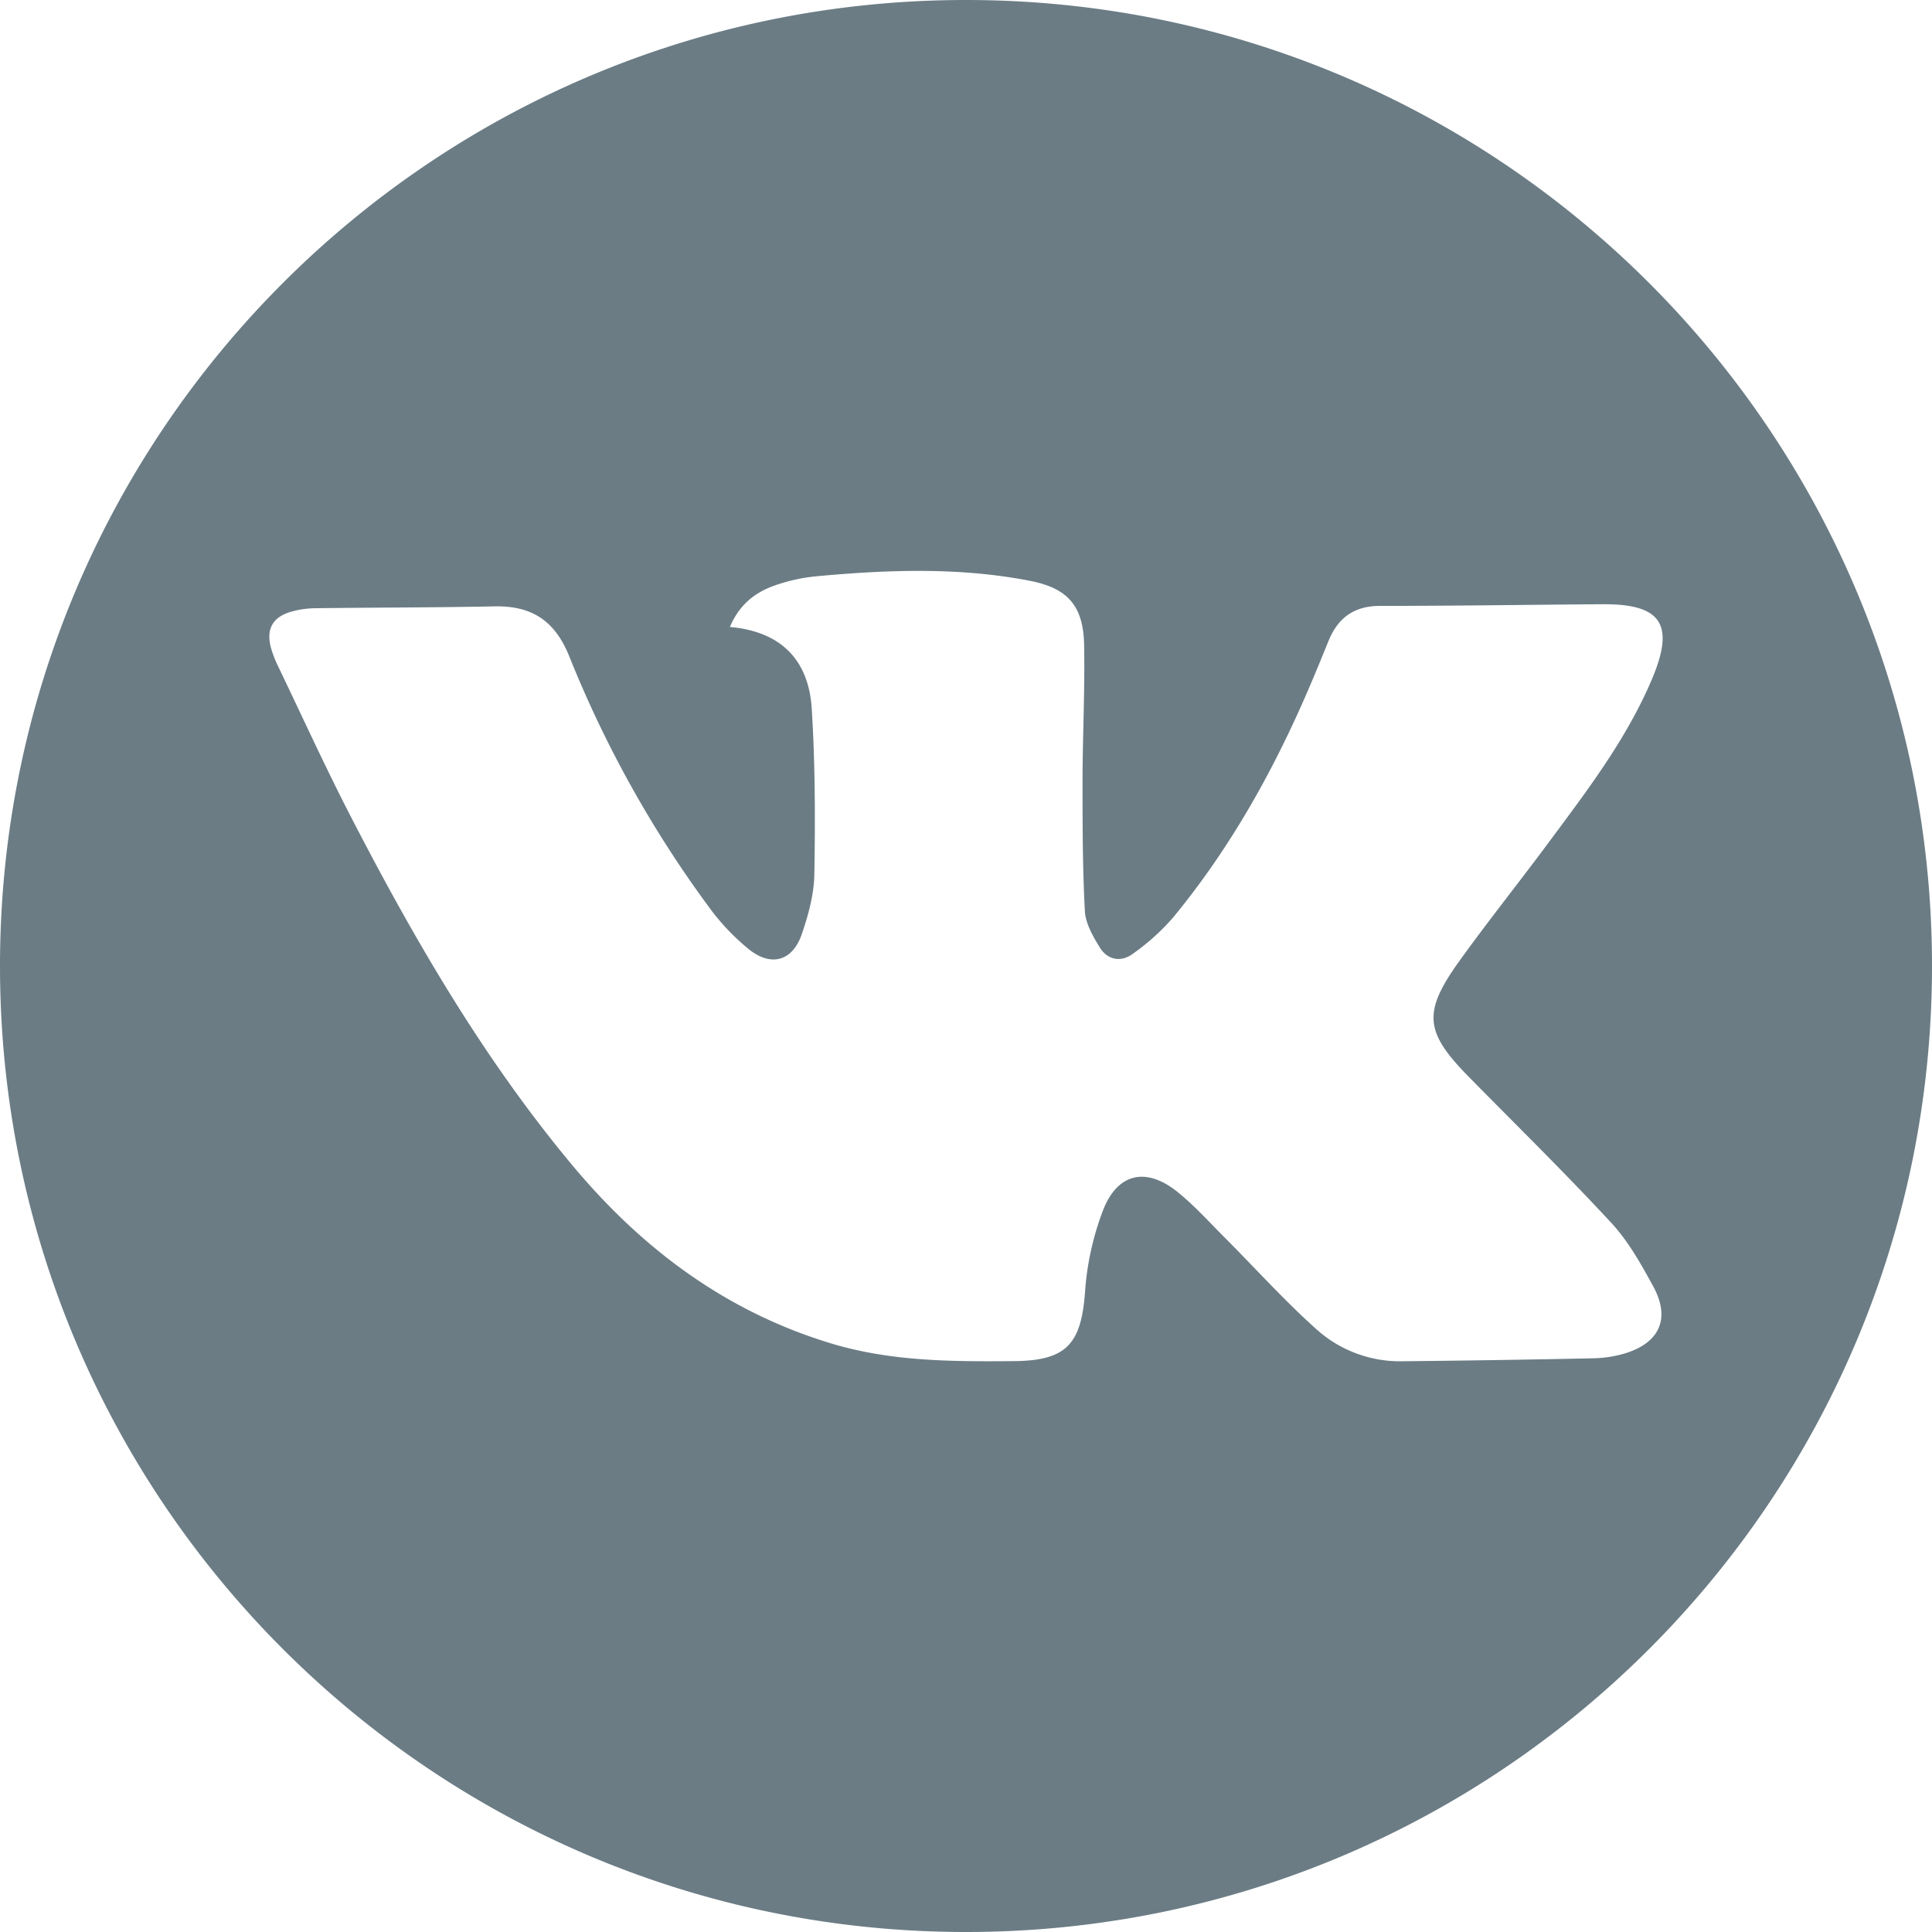 <?xml version="1.0" encoding="UTF-8"?> <svg xmlns="http://www.w3.org/2000/svg" viewBox="0 0 619.05 619.05"> <defs> <style>.cls-1{fill:#6b7c85;}</style> </defs> <g id="Слой_2" data-name="Слой 2"> <g id="Слой_1-2" data-name="Слой 1"> <path class="cls-1" d="M309.53,0C138.58,0,0,138.58,0,309.53S138.58,619.05,309.53,619.05,619.05,480.47,619.05,309.53,480.47,0,309.53,0ZM520.38,433.74a38.63,38.63,0,0,1-10.15,1.49q-30.45.64-60.89.94A39.92,39.92,0,0,1,421.9,426c-10.24-9.14-19.46-19.41-29.17-29.14-5.11-5.12-10-10.59-15.6-15.07-9.8-7.79-18.85-6-23.55,5.64a90.63,90.63,0,0,0-5.93,26.77c-1.26,16.61-6.09,21.79-22.78,21.93-19.77.16-39.43.14-58.69-5.71-33.76-10.25-60.56-30.38-82.86-57.13-28.35-34-50.45-72.05-70.69-111.2-8.22-15.91-15.66-32.23-23.41-48.38a37,37,0,0,1-2.38-6.06c-1.65-6,.48-9.94,6.44-11.64a29.19,29.19,0,0,1,7.49-1.12c19.21-.25,38.43-.2,57.63-.6,11.94-.24,19.36,4.51,24,16a362.59,362.59,0,0,0,45.15,80.89,72.49,72.49,0,0,0,12.32,12.92c7.2,5.82,14.08,3.89,17.06-4.83,2.08-6.1,3.87-12.64,4-19,.3-17.72.28-35.5-.83-53.18-.95-15.21-9.44-24.71-26.23-26.2,3.16-7.45,8.35-11.21,14.62-13.38a56.52,56.52,0,0,1,13.23-2.87c22.78-2.1,45.59-2.94,68.22,1.45,12.18,2.36,17.18,8,17.43,20.55.28,14.49-.48,29-.5,43.49,0,13.93,0,27.88.74,41.79.22,4,2.63,8.2,4.87,11.79,2.47,3.94,6.76,4.66,10.46,1.93a72.11,72.11,0,0,0,12.85-11.54c16.47-19.94,29.41-42.13,40.1-65.63,3.45-7.57,6.62-15.28,9.75-23,3.06-7.52,8.2-11.34,16.63-11.33,23.74,0,47.48-.37,71.23-.53,18.81-.13,23.24,6.41,15.85,23.92-8.18,19.37-20.92,35.94-33.32,52.67-9.39,12.66-19.27,25-28.45,37.77-11.82,16.48-11.08,22.73,3.14,37.17,15.24,15.48,30.77,30.71,45.53,46.64,5.46,5.88,9.55,13.2,13.43,20.32C535.37,422.47,531.81,430.36,520.38,433.74Z"></path> </g> </g> </svg> 